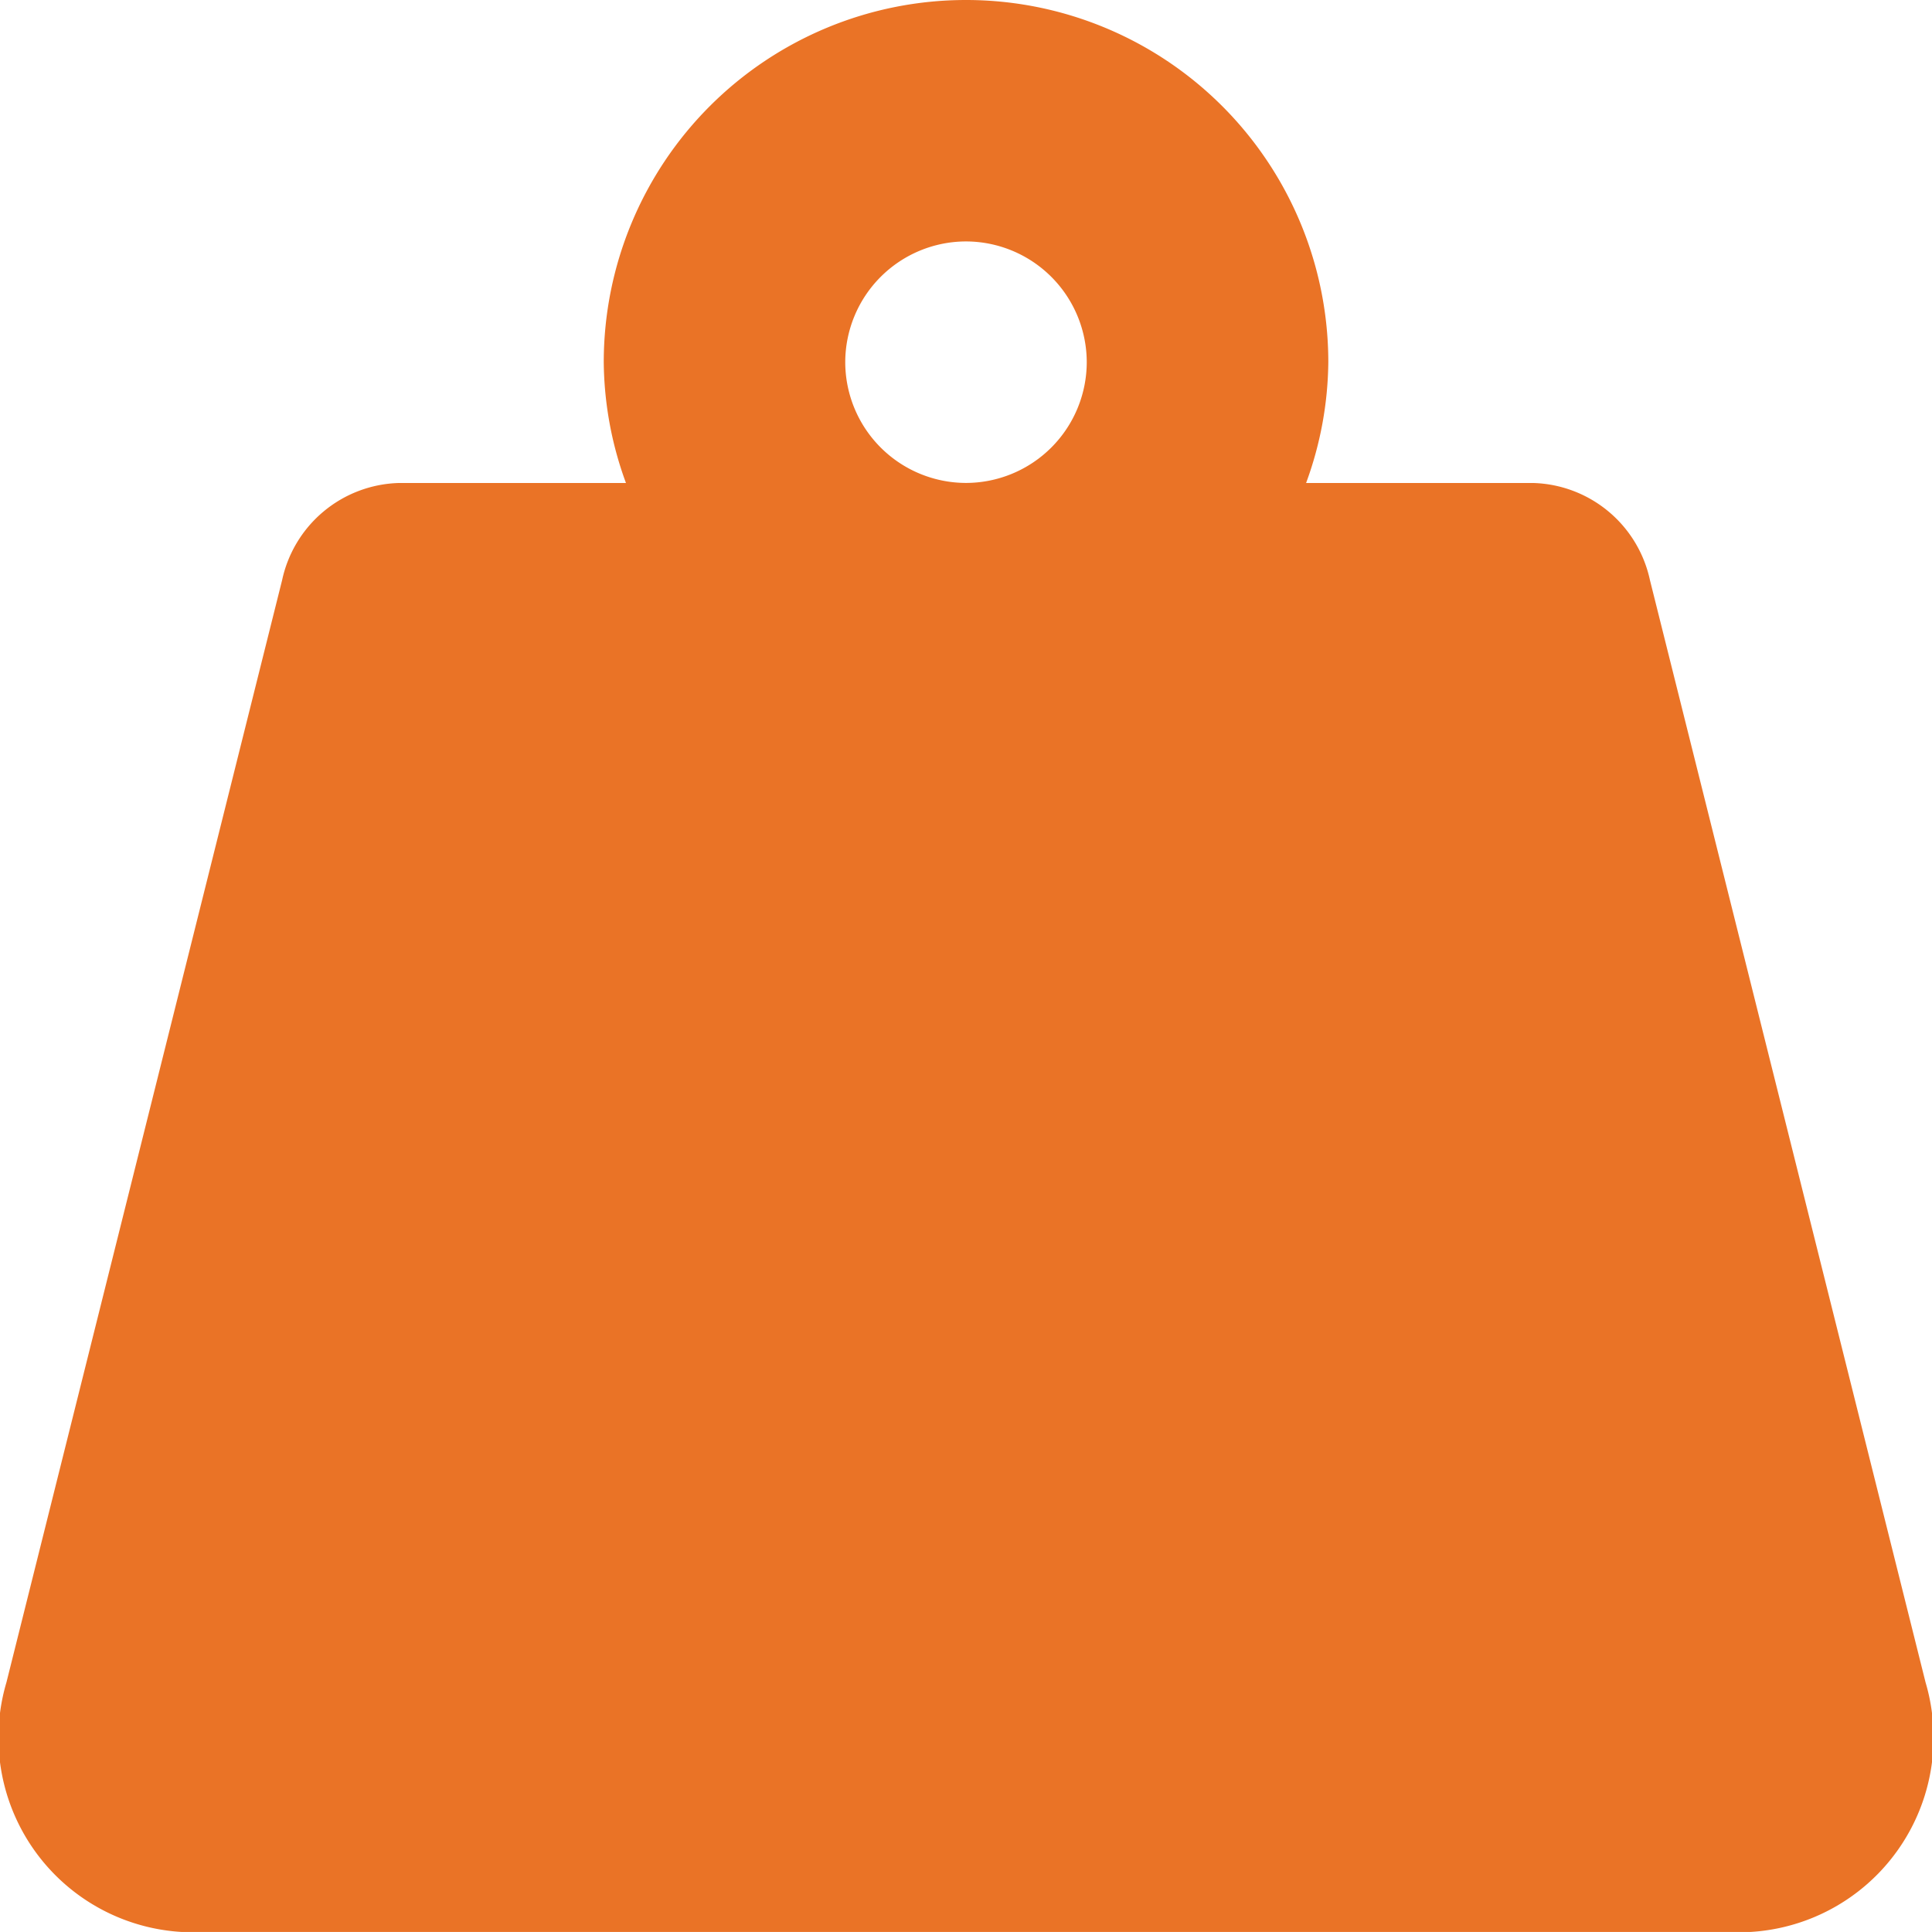 <svg xmlns="http://www.w3.org/2000/svg" width="30" height="29.999" viewBox="0 0 30 29.999"><path d="M29.9-.125,25.62-17.242a1.909,1.909,0,0,0-1.809-1.507h-3.53a5.577,5.577,0,0,0,.345-1.875A5.625,5.625,0,0,0,15-26.249a5.625,5.625,0,0,0-5.625,5.625,5.563,5.563,0,0,0,.345,1.875H6.19a1.909,1.909,0,0,0-1.809,1.507L.1-.125A3.023,3.023,0,0,0,2.814,3.75H27.186A3.023,3.023,0,0,0,29.9-.125ZM15-18.75a1.878,1.878,0,0,1-1.875-1.875A1.878,1.878,0,0,1,15-22.5a1.878,1.878,0,0,1,1.875,1.875A1.878,1.878,0,0,1,15-18.75Z" transform="translate(0 26.249)" fill="#ea7326"/></svg>